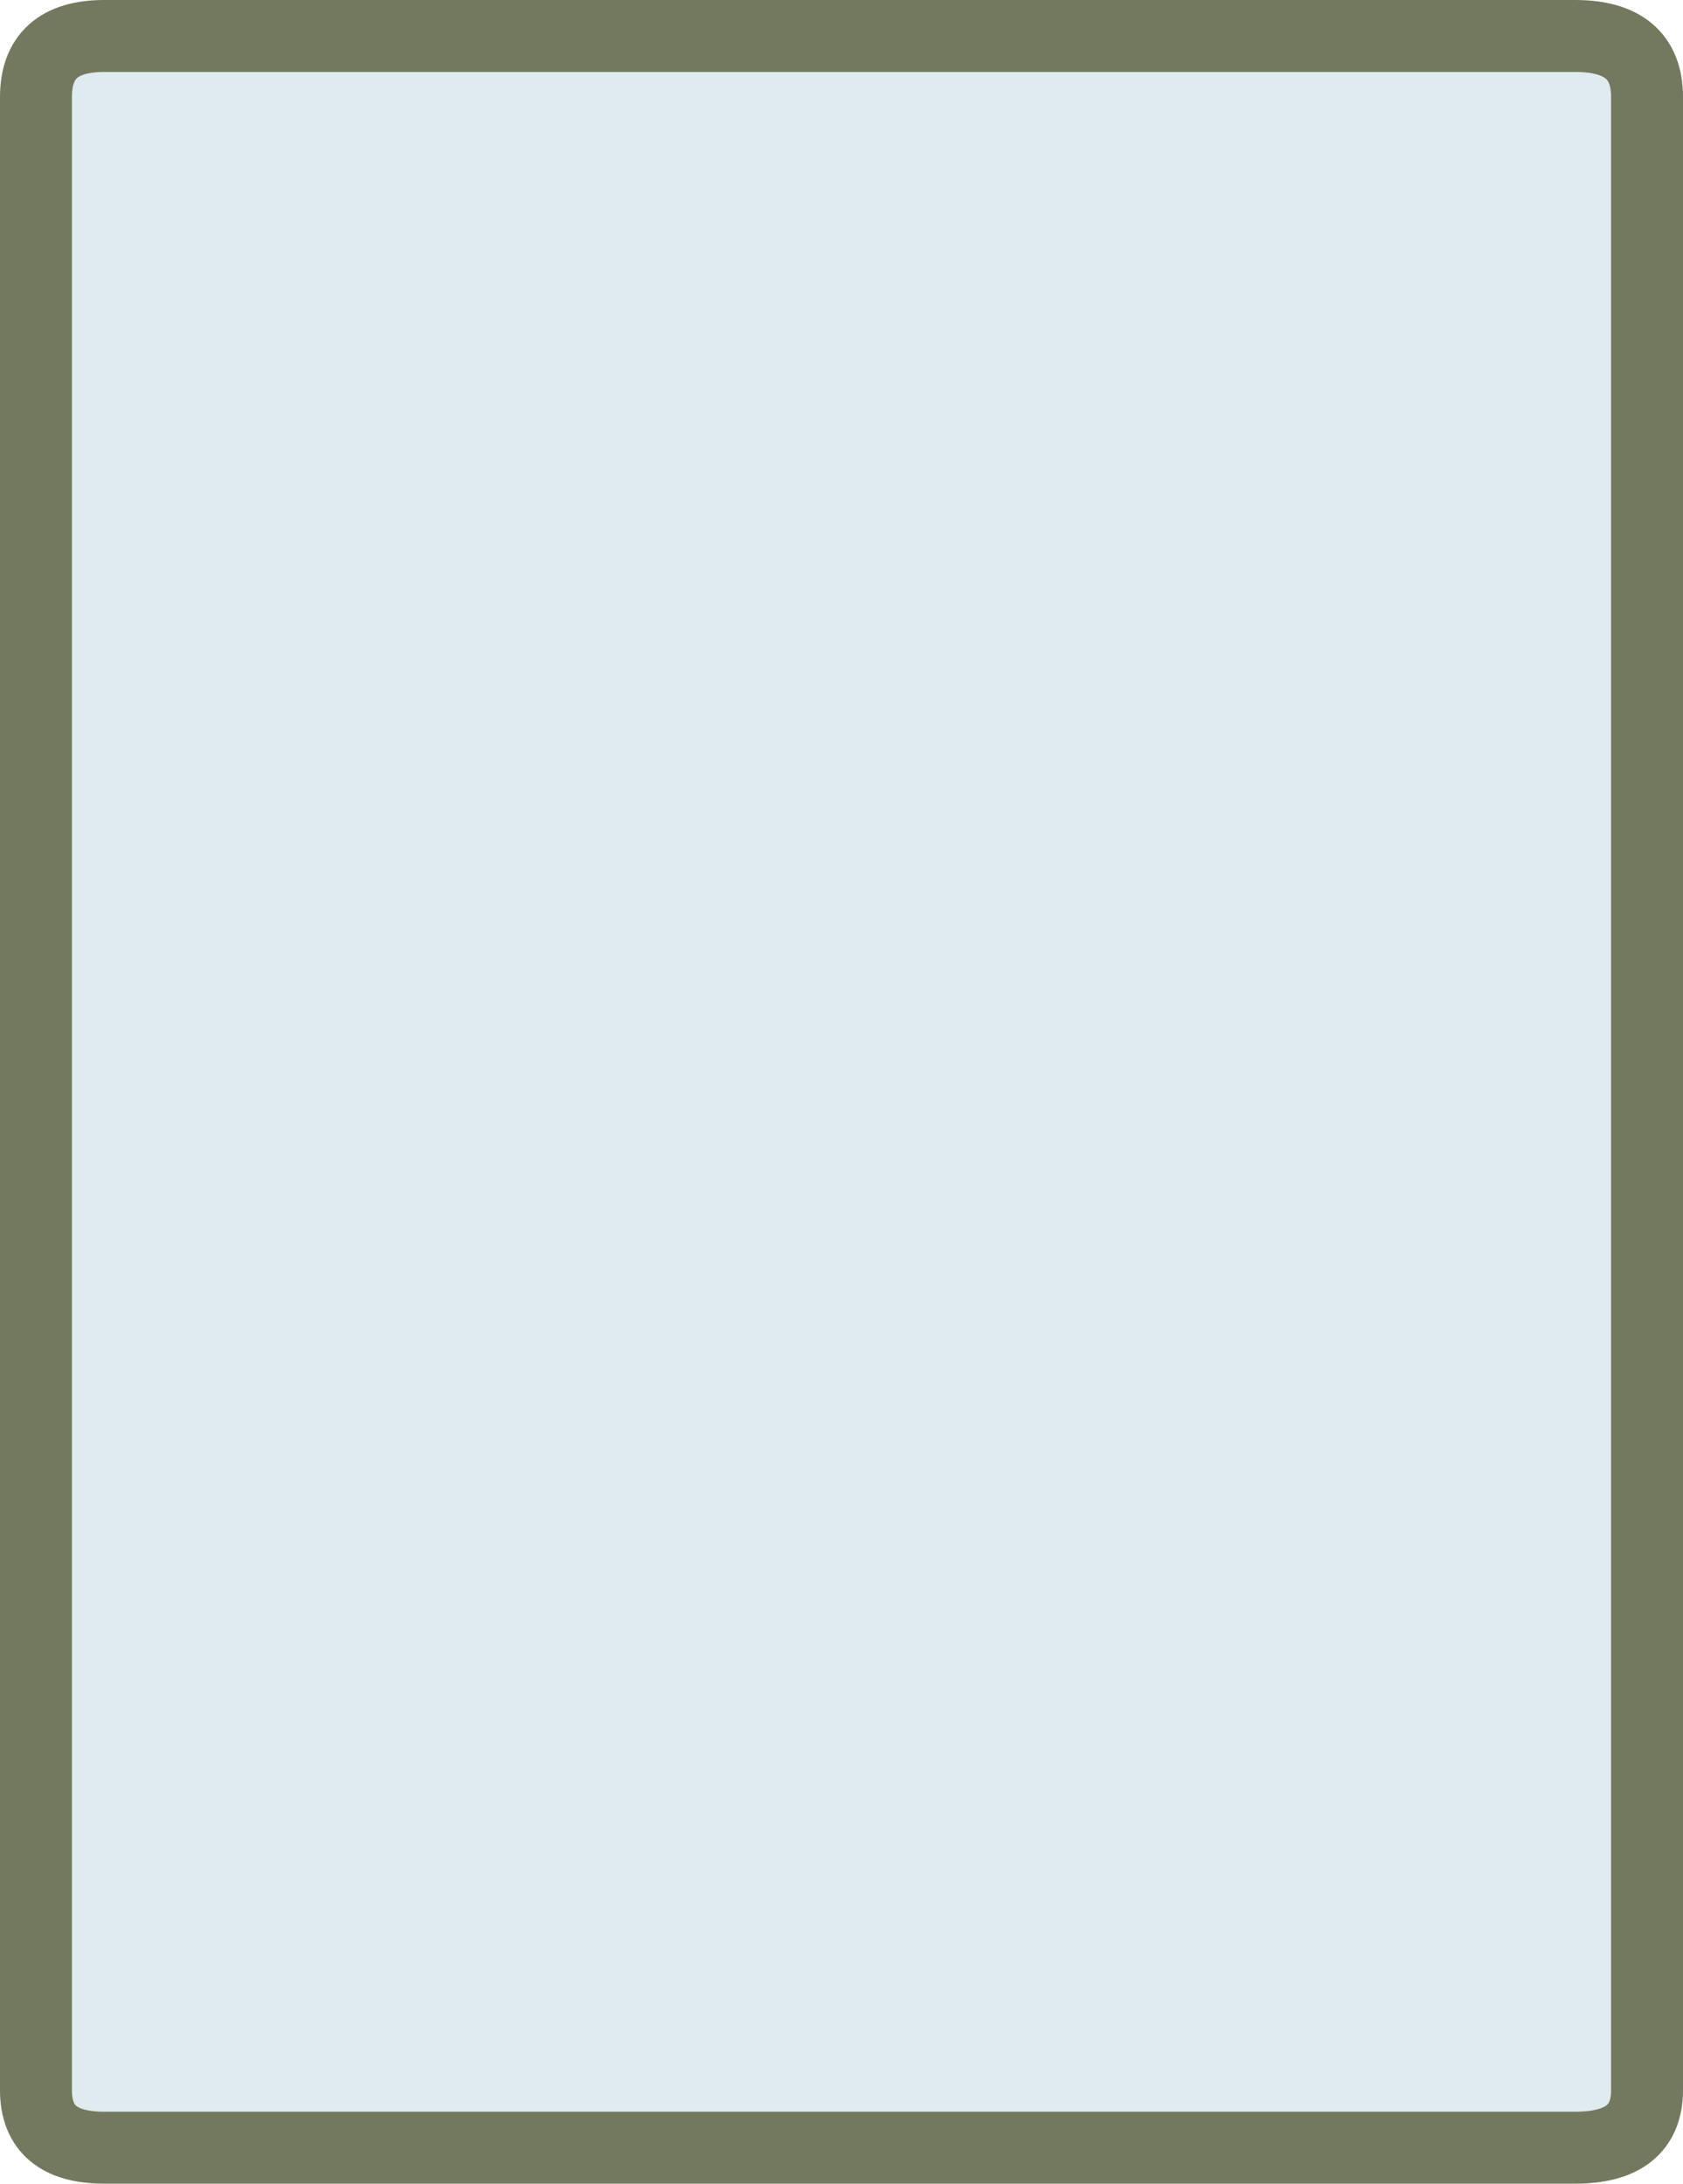 <?xml version="1.0" encoding="UTF-8" standalone="no"?>
<svg xmlns:xlink="http://www.w3.org/1999/xlink" height="30.35px" width="23.4px" xmlns="http://www.w3.org/2000/svg">
  <g transform="matrix(1.0, 0.0, 0.0, 1.0, 11.75, 3.5)">
    <path d="M-11.25 -2.15 Q-11.25 -3.0 -10.3 -3.0 L10.15 -3.0 Q11.15 -3.0 11.15 -2.15 L11.15 25.55 Q11.15 26.35 10.15 26.35 L-10.3 26.35 Q-11.25 26.35 -11.25 25.55 L-11.25 -2.15" fill="#dfebee" fill-rule="evenodd" stroke="none"/>
    <path d="M-11.25 -2.15 L-11.25 25.55 Q-11.25 26.35 -10.3 26.35 L10.15 26.35 Q11.15 26.35 11.15 25.55 L11.15 -2.15 Q11.15 -3.0 10.15 -3.0 L-10.3 -3.0 Q-11.25 -3.0 -11.25 -2.15 Z" fill="none" stroke="#72795e" stroke-linecap="round" stroke-linejoin="round" stroke-width="1.0"/>
  </g>
</svg>
